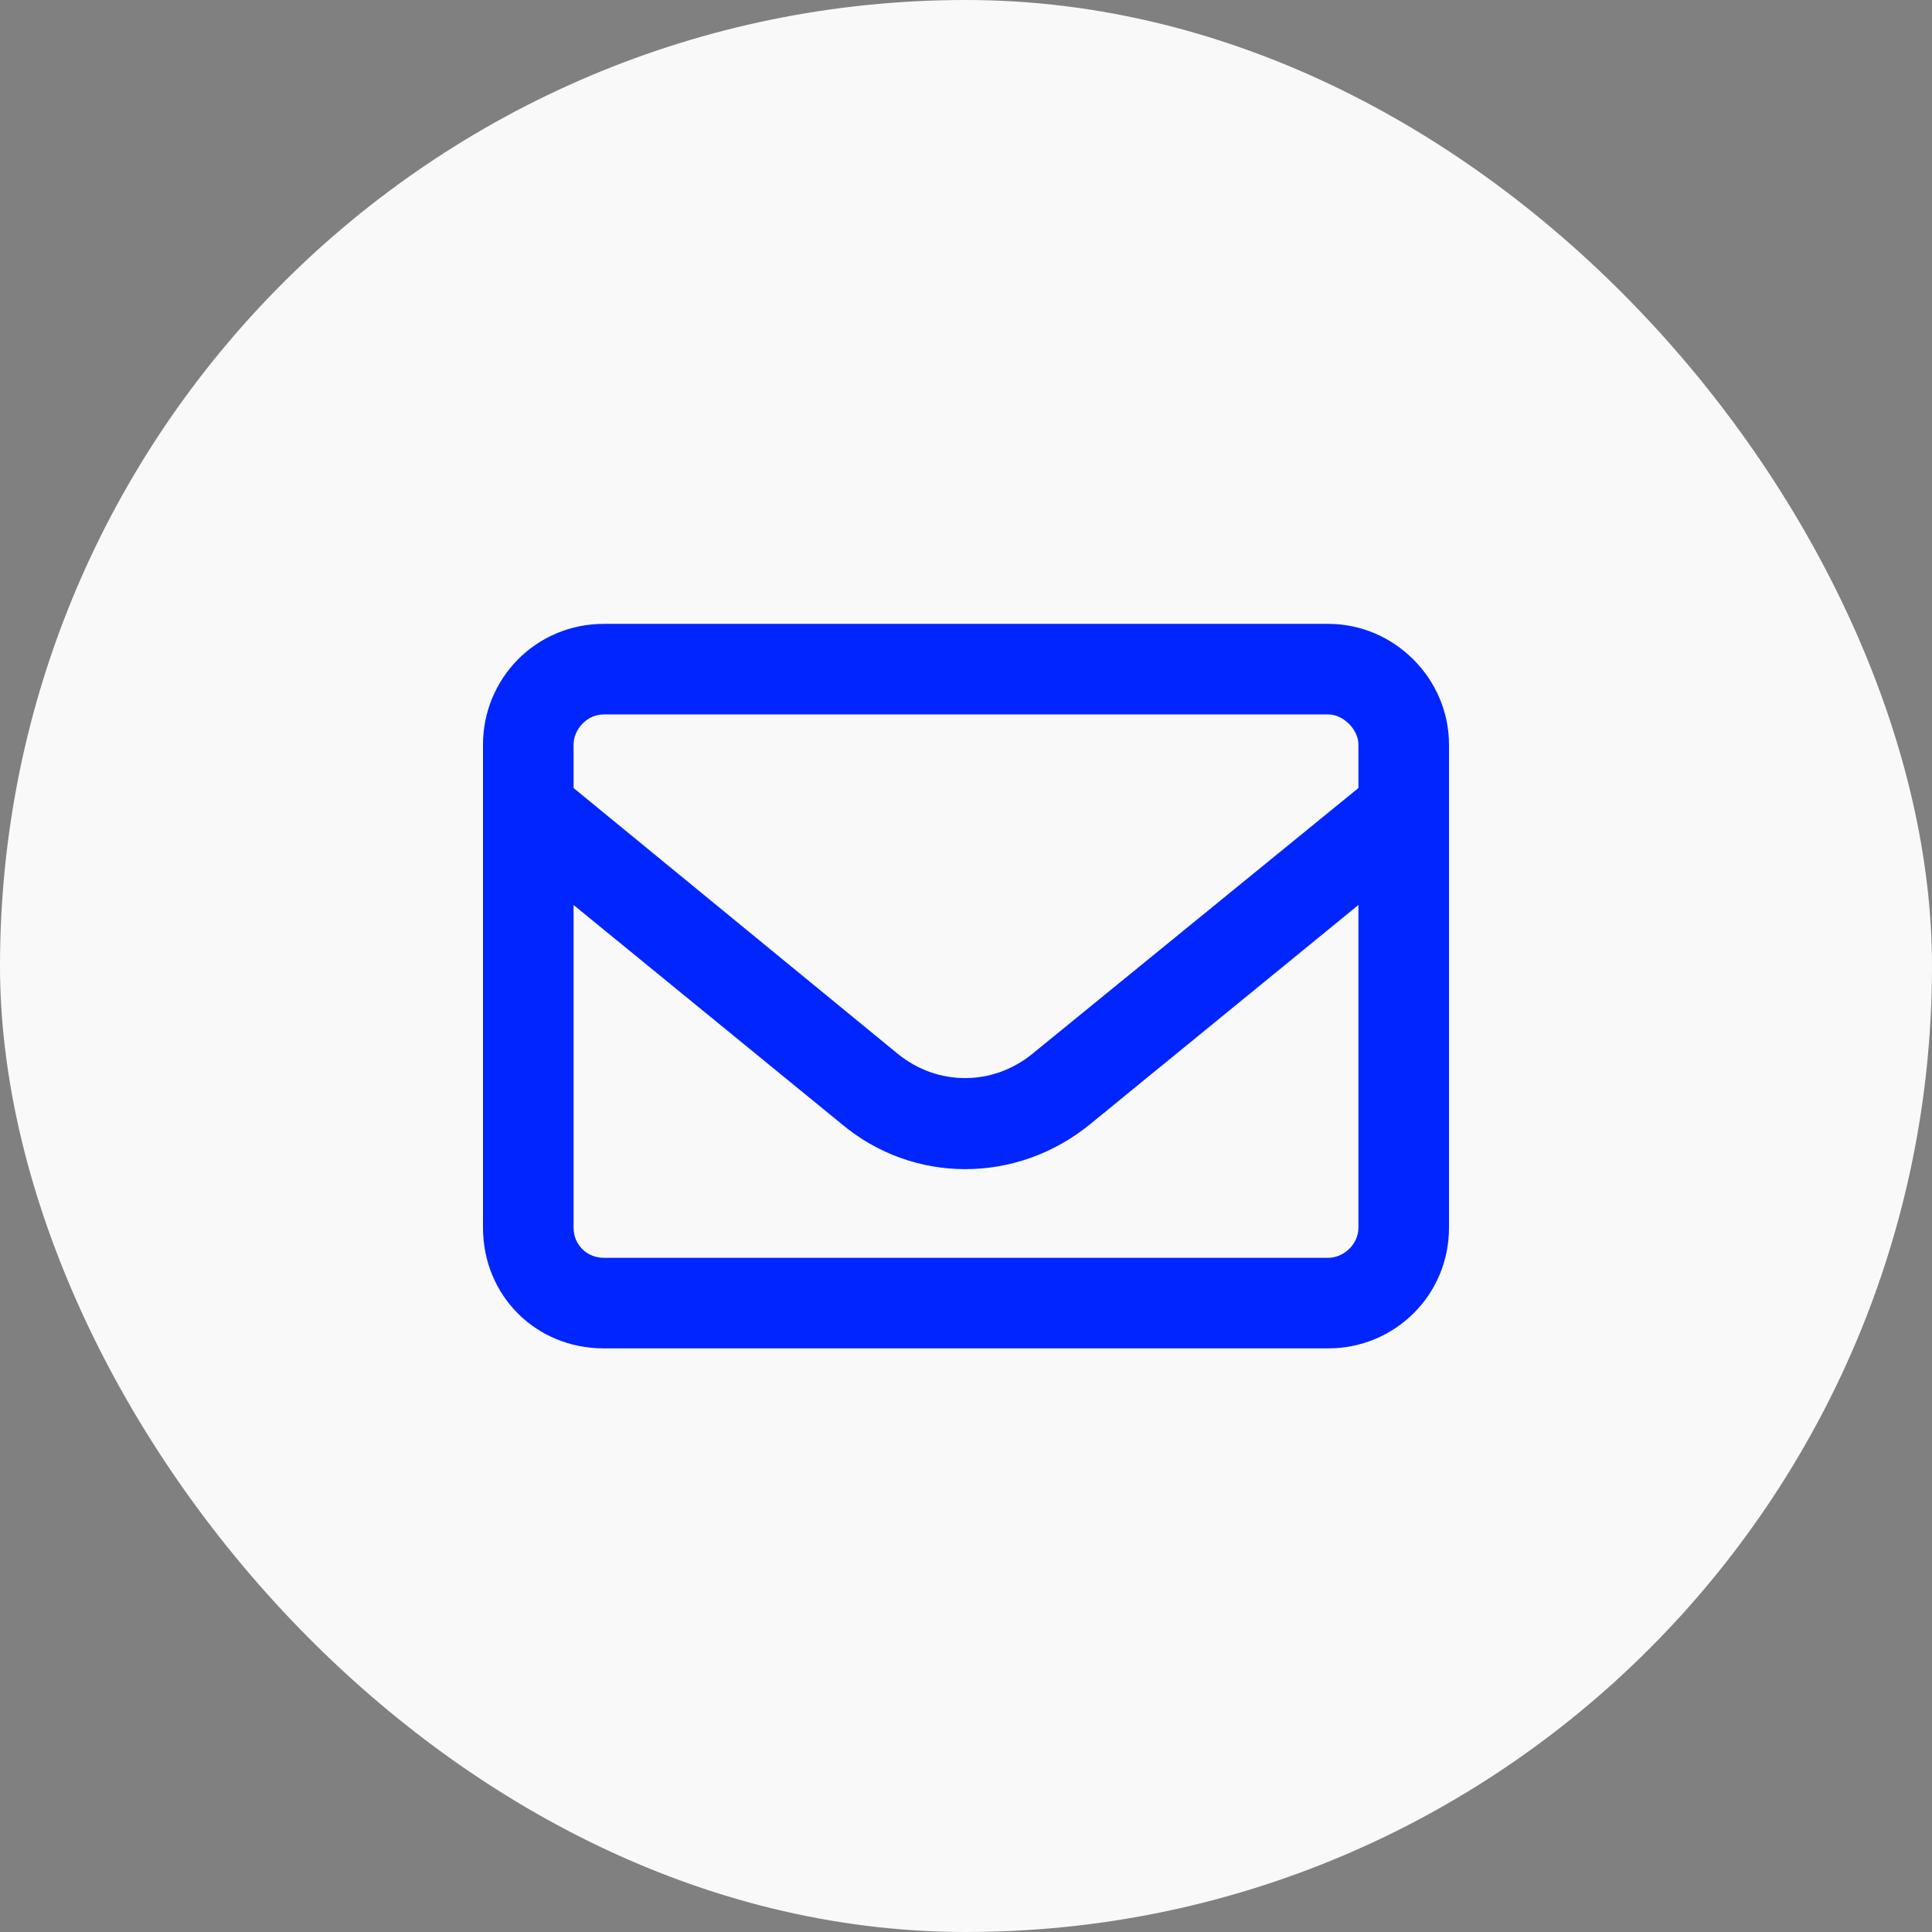 <?xml version="1.0" encoding="UTF-8"?>
<svg xmlns="http://www.w3.org/2000/svg" width="48" height="48" viewBox="0 0 48 48" fill="none">
  <rect x="0" y="0" width="48" height="48" fill="#808080" stroke="none"/>
  <rect width="48" height="48" rx="24" fill="#F9F9F9"></rect>
  <path d="M15 17.75C14.578 17.75 14.25 18.125 14.25 18.5V19.578L22.312 26.188C23.297 26.984 24.656 26.984 25.641 26.188L33.75 19.578V18.5C33.75 18.125 33.375 17.75 33 17.75H15ZM14.25 22.484V30.5C14.25 30.922 14.578 31.25 15 31.25H33C33.375 31.25 33.75 30.922 33.75 30.5V22.484L27.094 27.922C25.266 29.422 22.688 29.422 20.906 27.922L14.25 22.484ZM12 18.5C12 16.859 13.312 15.5 15 15.5H33C34.641 15.5 36 16.859 36 18.5V30.5C36 32.188 34.641 33.5 33 33.5H15C13.312 33.5 12 32.188 12 30.5V18.5Z" fill="#0025FF"></path>
</svg>
